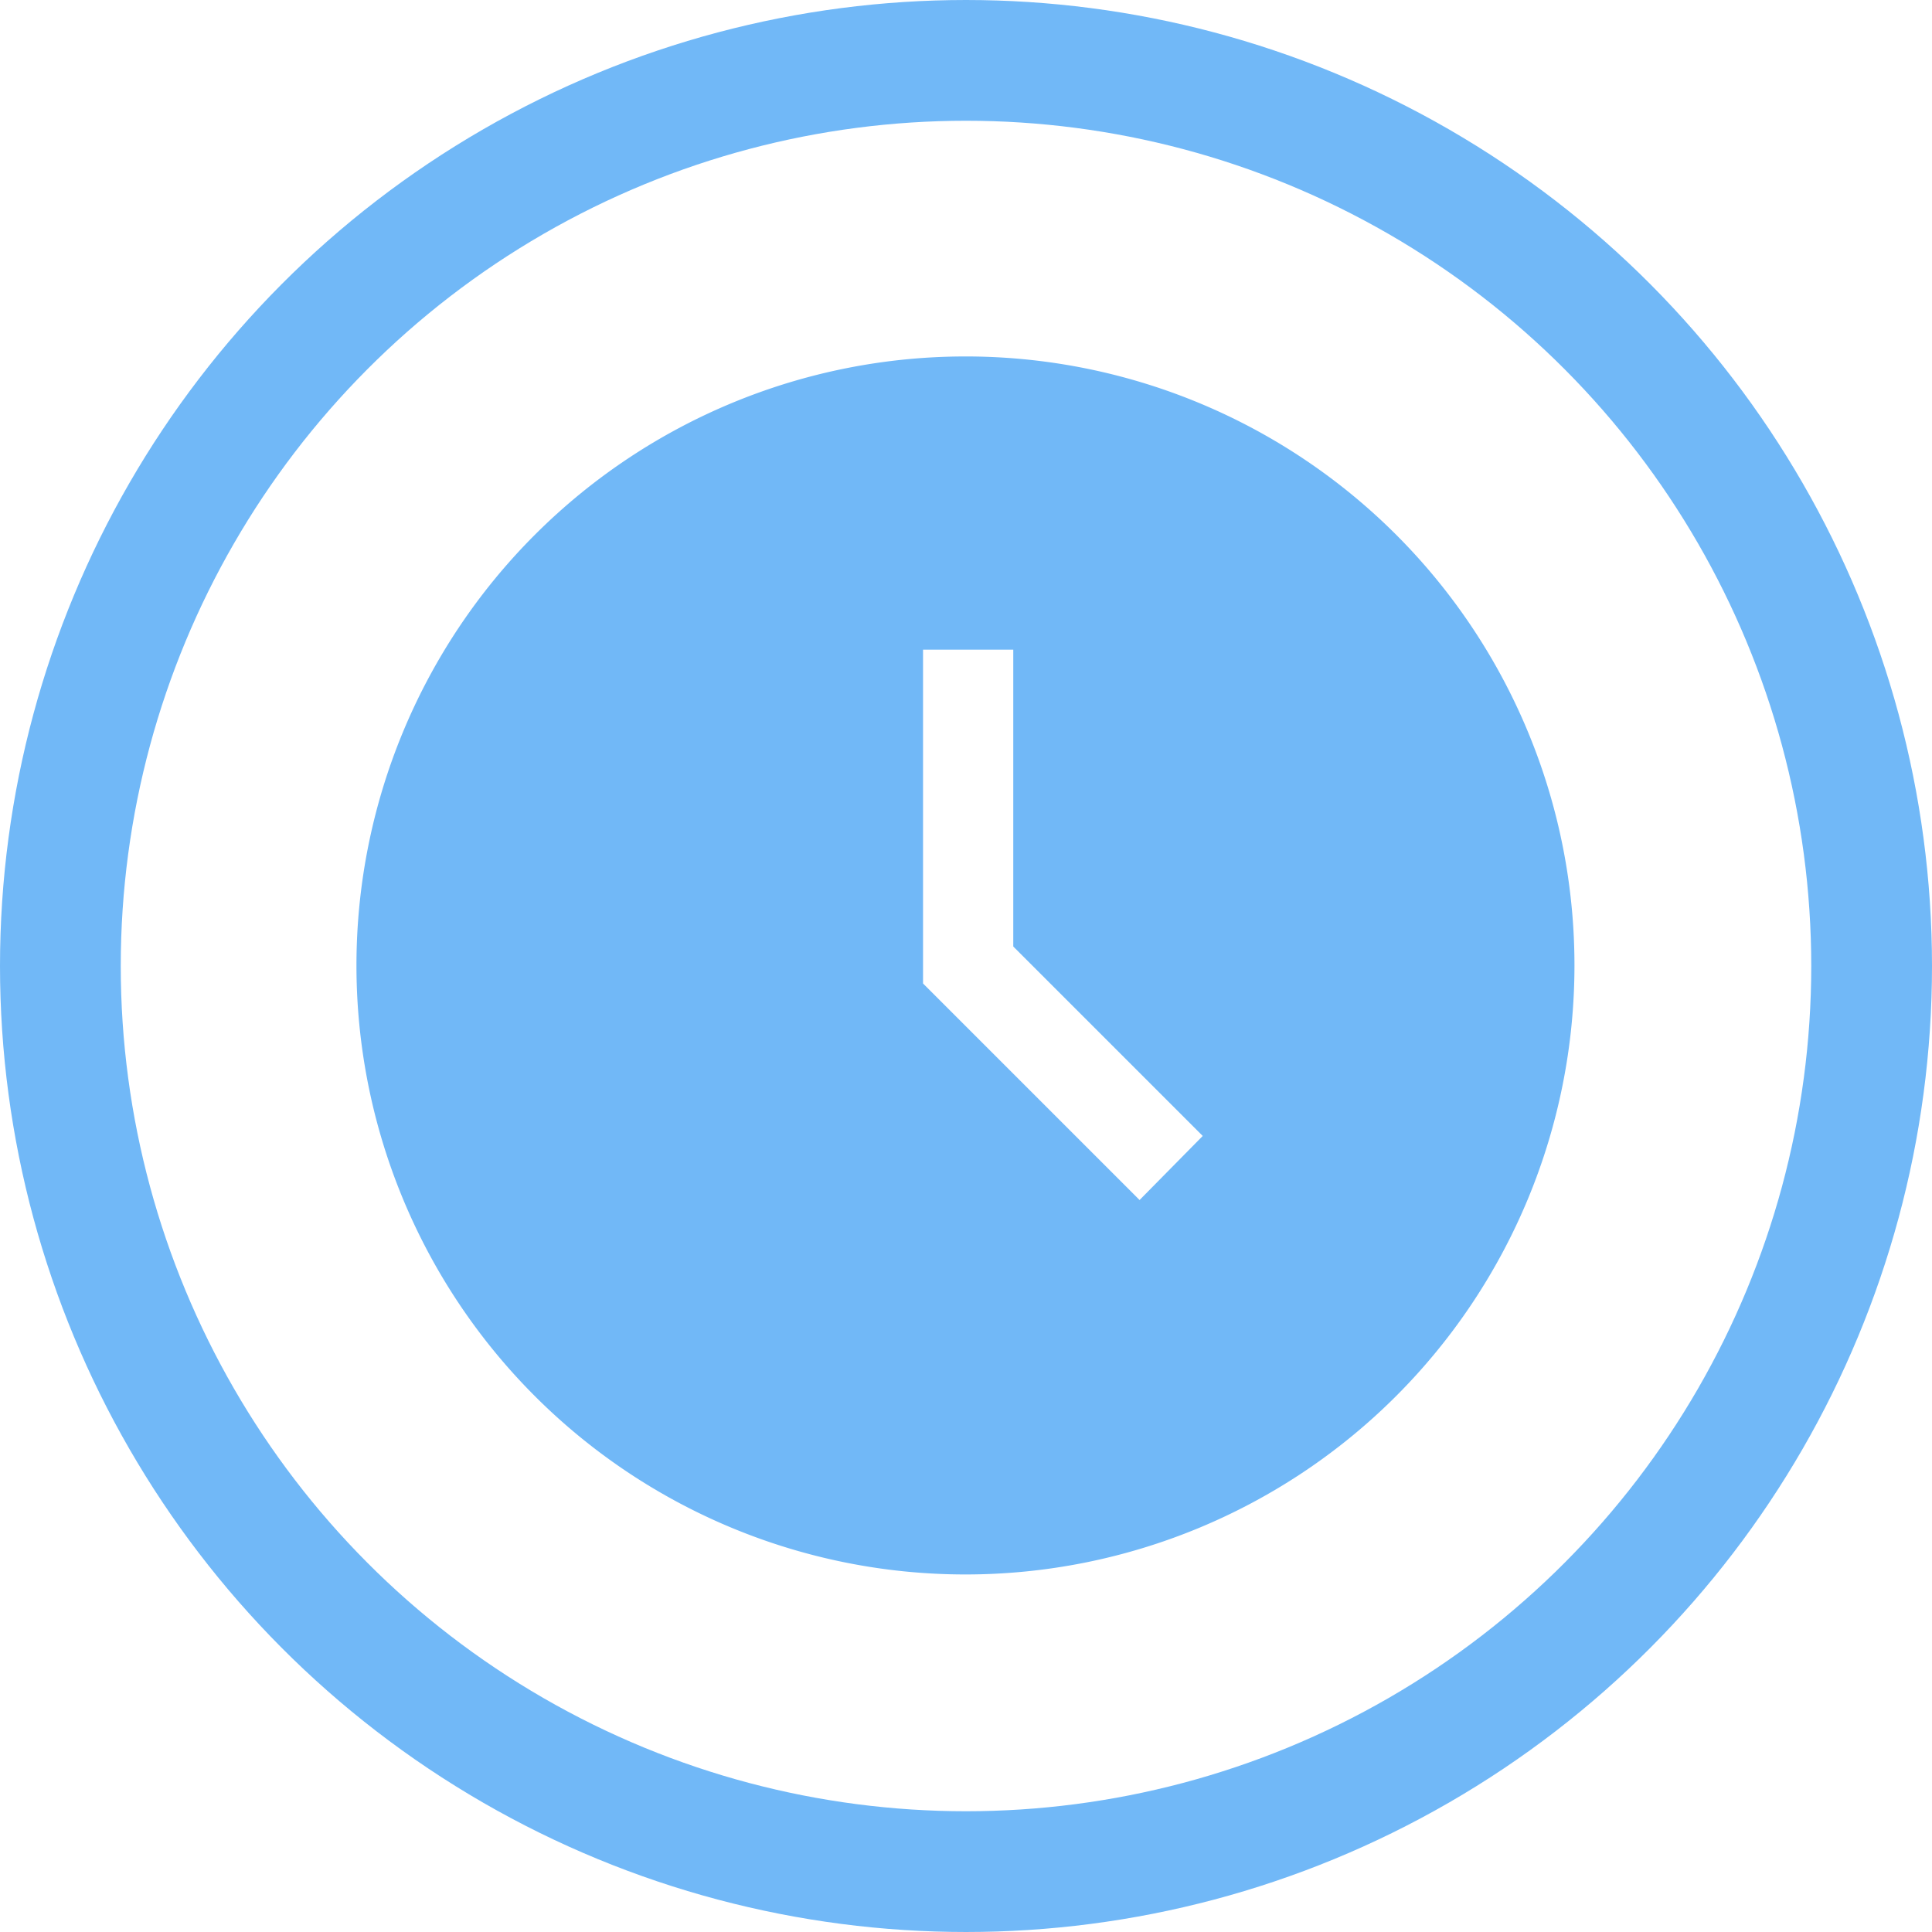 <svg xmlns="http://www.w3.org/2000/svg" xmlns:xlink="http://www.w3.org/1999/xlink" viewBox="0 0 64 64">
  <defs>
    <style>
      .cls-1 {
        clip-path: url(#clip-clock);
      }

      .cls-2, .cls-5 {
        fill: none;
      }

      .cls-2 {
        stroke: #71b8f7;
        stroke-width: 4px;
      }

      .cls-3 {
        fill: #71b8f7;
      }

      .cls-4 {
        stroke: none;
      }
    </style>
    <clipPath id="clip-clock">
      <rect width="64" height="64"/>
    </clipPath>
  </defs>
  <g id="clock" class="cls-1">
    <g id="clock-2" data-name="clock" transform="translate(-8 -8)">
      <g id="Group_5460" data-name="Group 5460" transform="translate(8 8)">
        <g id="Group_2089" data-name="Group 2089" transform="translate(0 0)">
          <g id="Group_1287" data-name="Group 1287" transform="translate(0)">
            <g id="Group_1279" data-name="Group 1279">
              <g id="Ellipse_123" data-name="Ellipse 123" class="cls-2">
                <circle class="cls-4" cx="32" cy="32" r="32"/>
                <circle class="cls-5" cx="32" cy="32" r="30"/>
              </g>
            </g>
          </g>
        </g>
      </g>
      <g id="Group_3804" data-name="Group 3804" transform="translate(19.808 19.808)">
        <path id="Path_438" data-name="Path 438" class="cls-3" d="M20.174,0A20.174,20.174,0,1,0,40.348,20.174,20.166,20.166,0,0,0,20.174,0Zm5.768,27.944-7.173-7.173V9.713h2.989v9.833l6.276,6.276Z"/>
      </g>
    </g>
  </g>
</svg>
